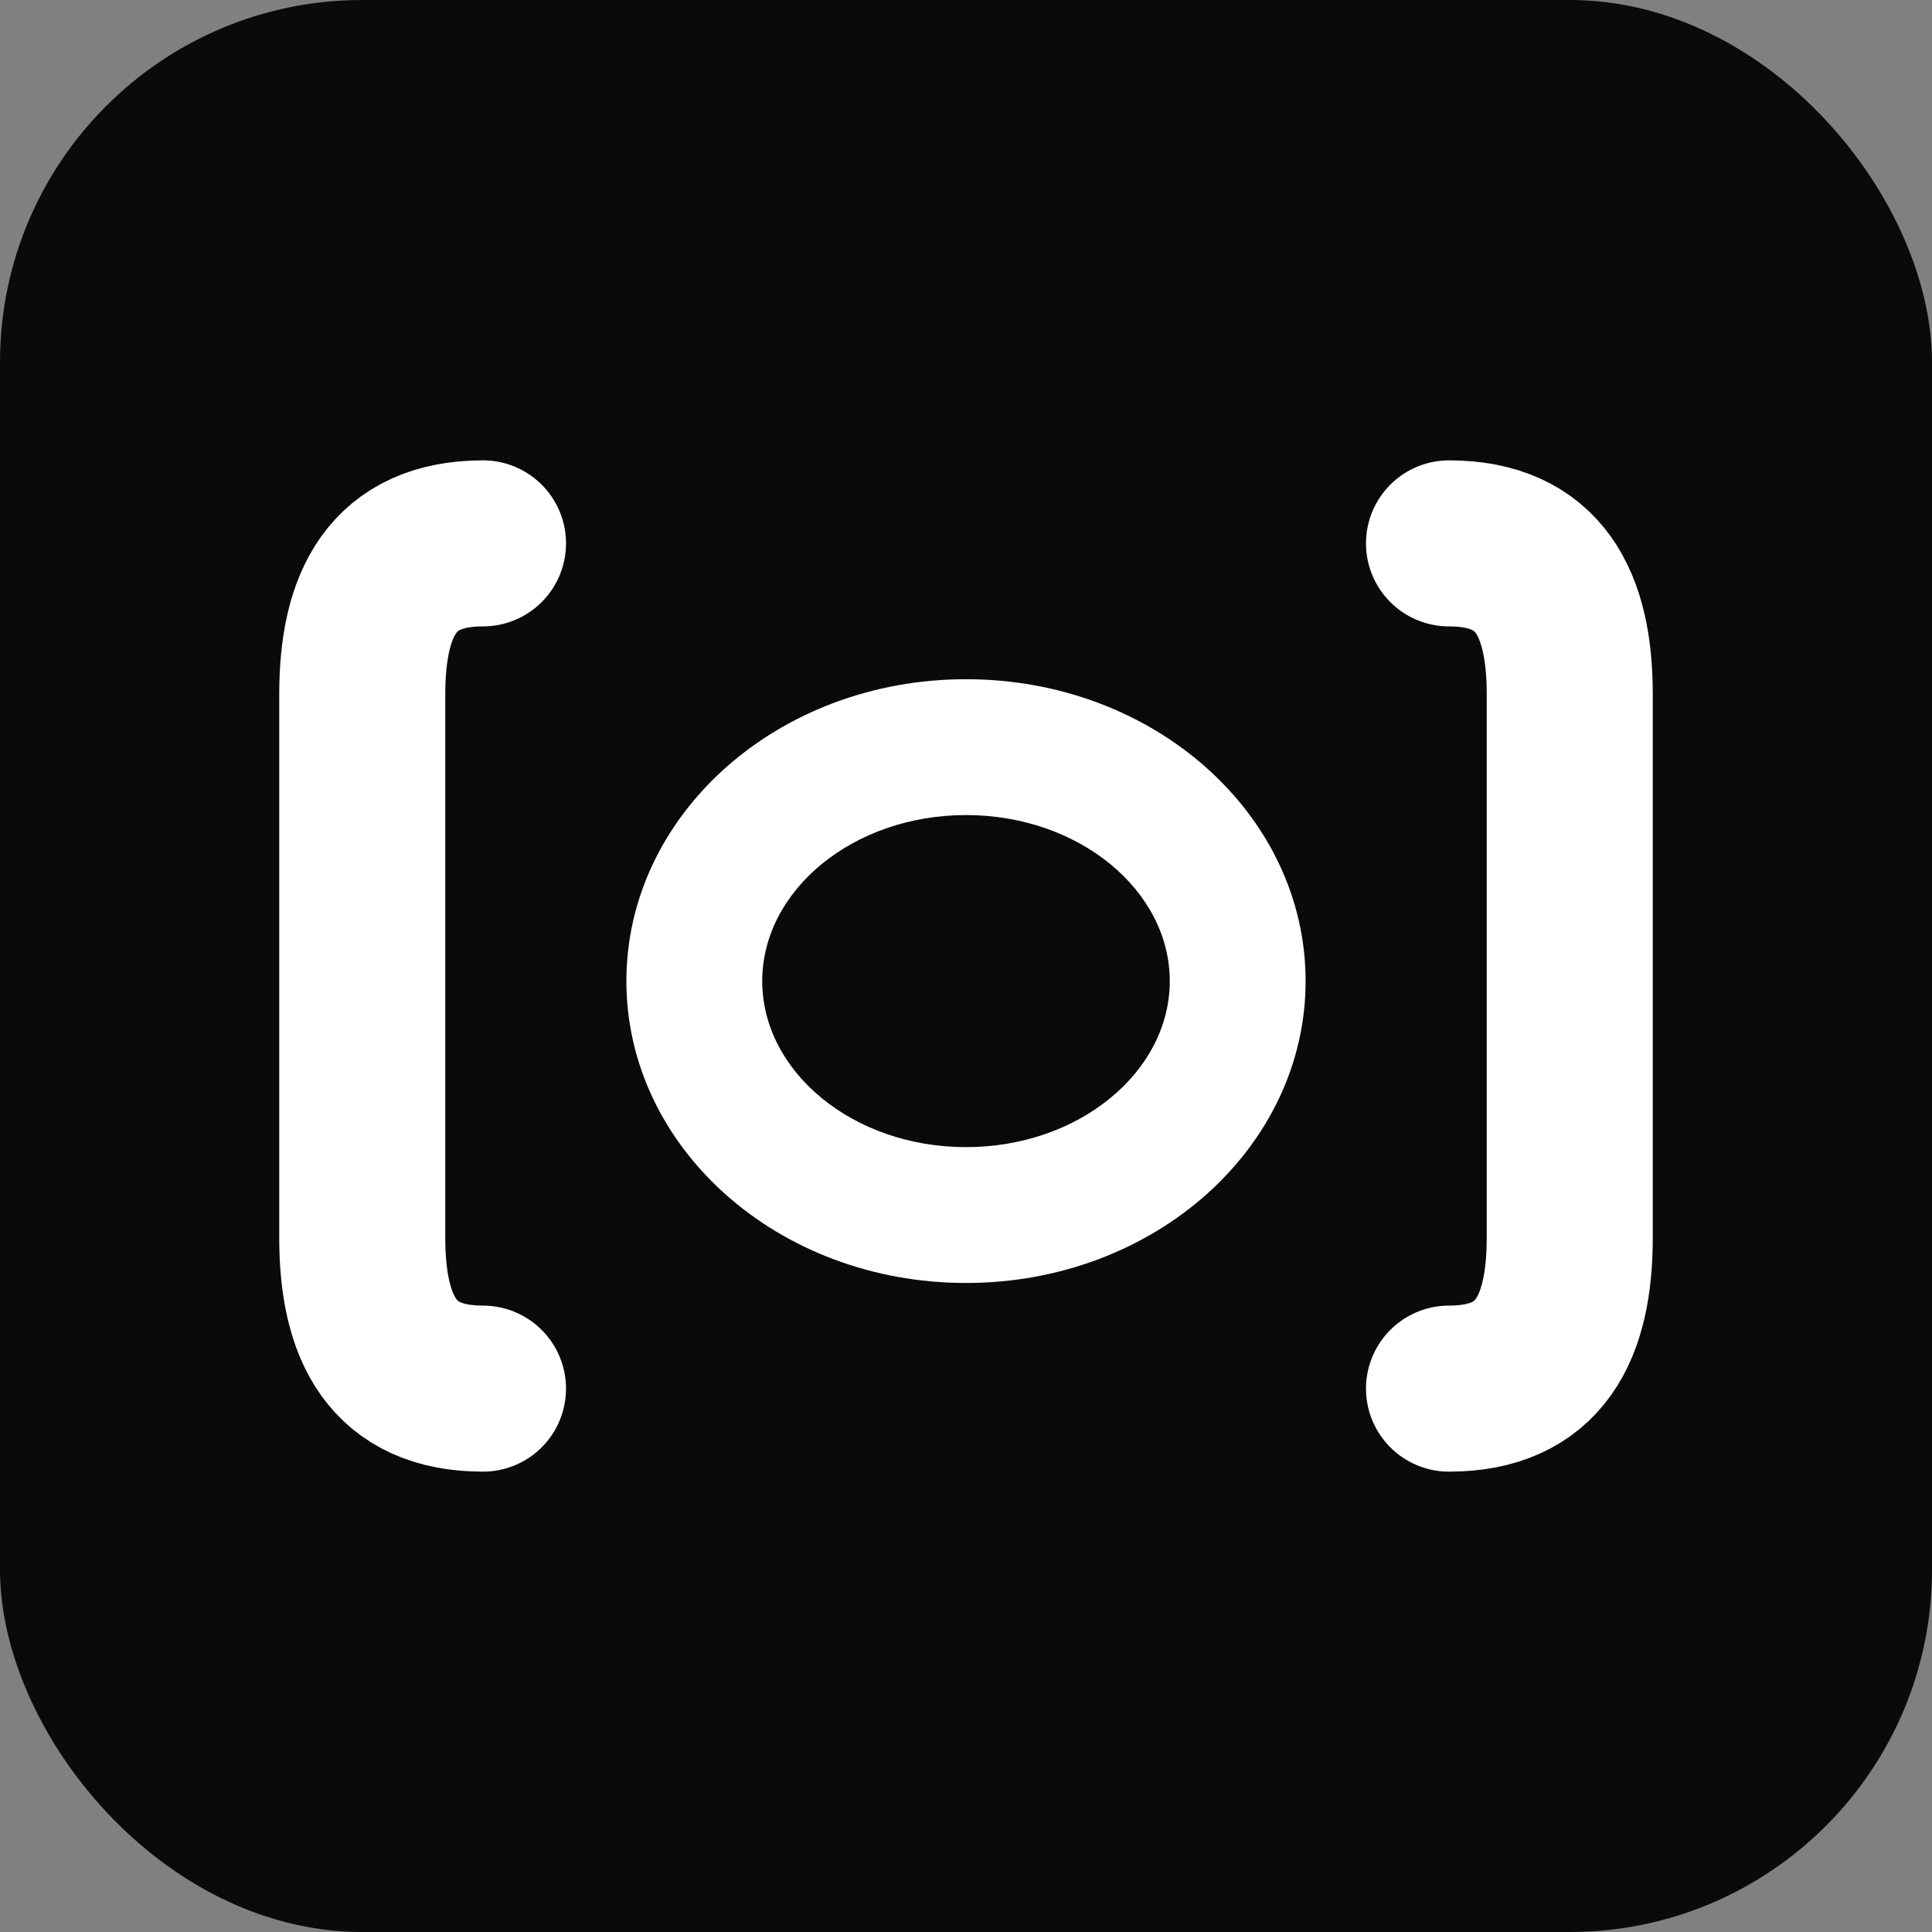 <svg xmlns="http://www.w3.org/2000/svg" width="512" height="512" viewBox="0 0 512 512"><rect x="0" y="0" width="512" height="512" fill="#808080" stroke="none"/><rect width="512" height="512" fill="#0a0a0a" rx="96"/><path fill="none" stroke="#fff" stroke-linecap="round" stroke-linejoin="round" stroke-width="44" d="M128 144c-24 0-32 16-32 40v144c0 24 8 40 32 40m256-224c24 0 32 16 32 40v144c0 24-8 40-32 40"/><path fill="#fff" d="M256 180c-50 0-90 36-90 80s40 80 90 80 90-36 90-80-40-80-90-80m0 36c30 0 54 20 54 44s-24 44-54 44-54-20-54-44 24-44 54-44"/></svg>